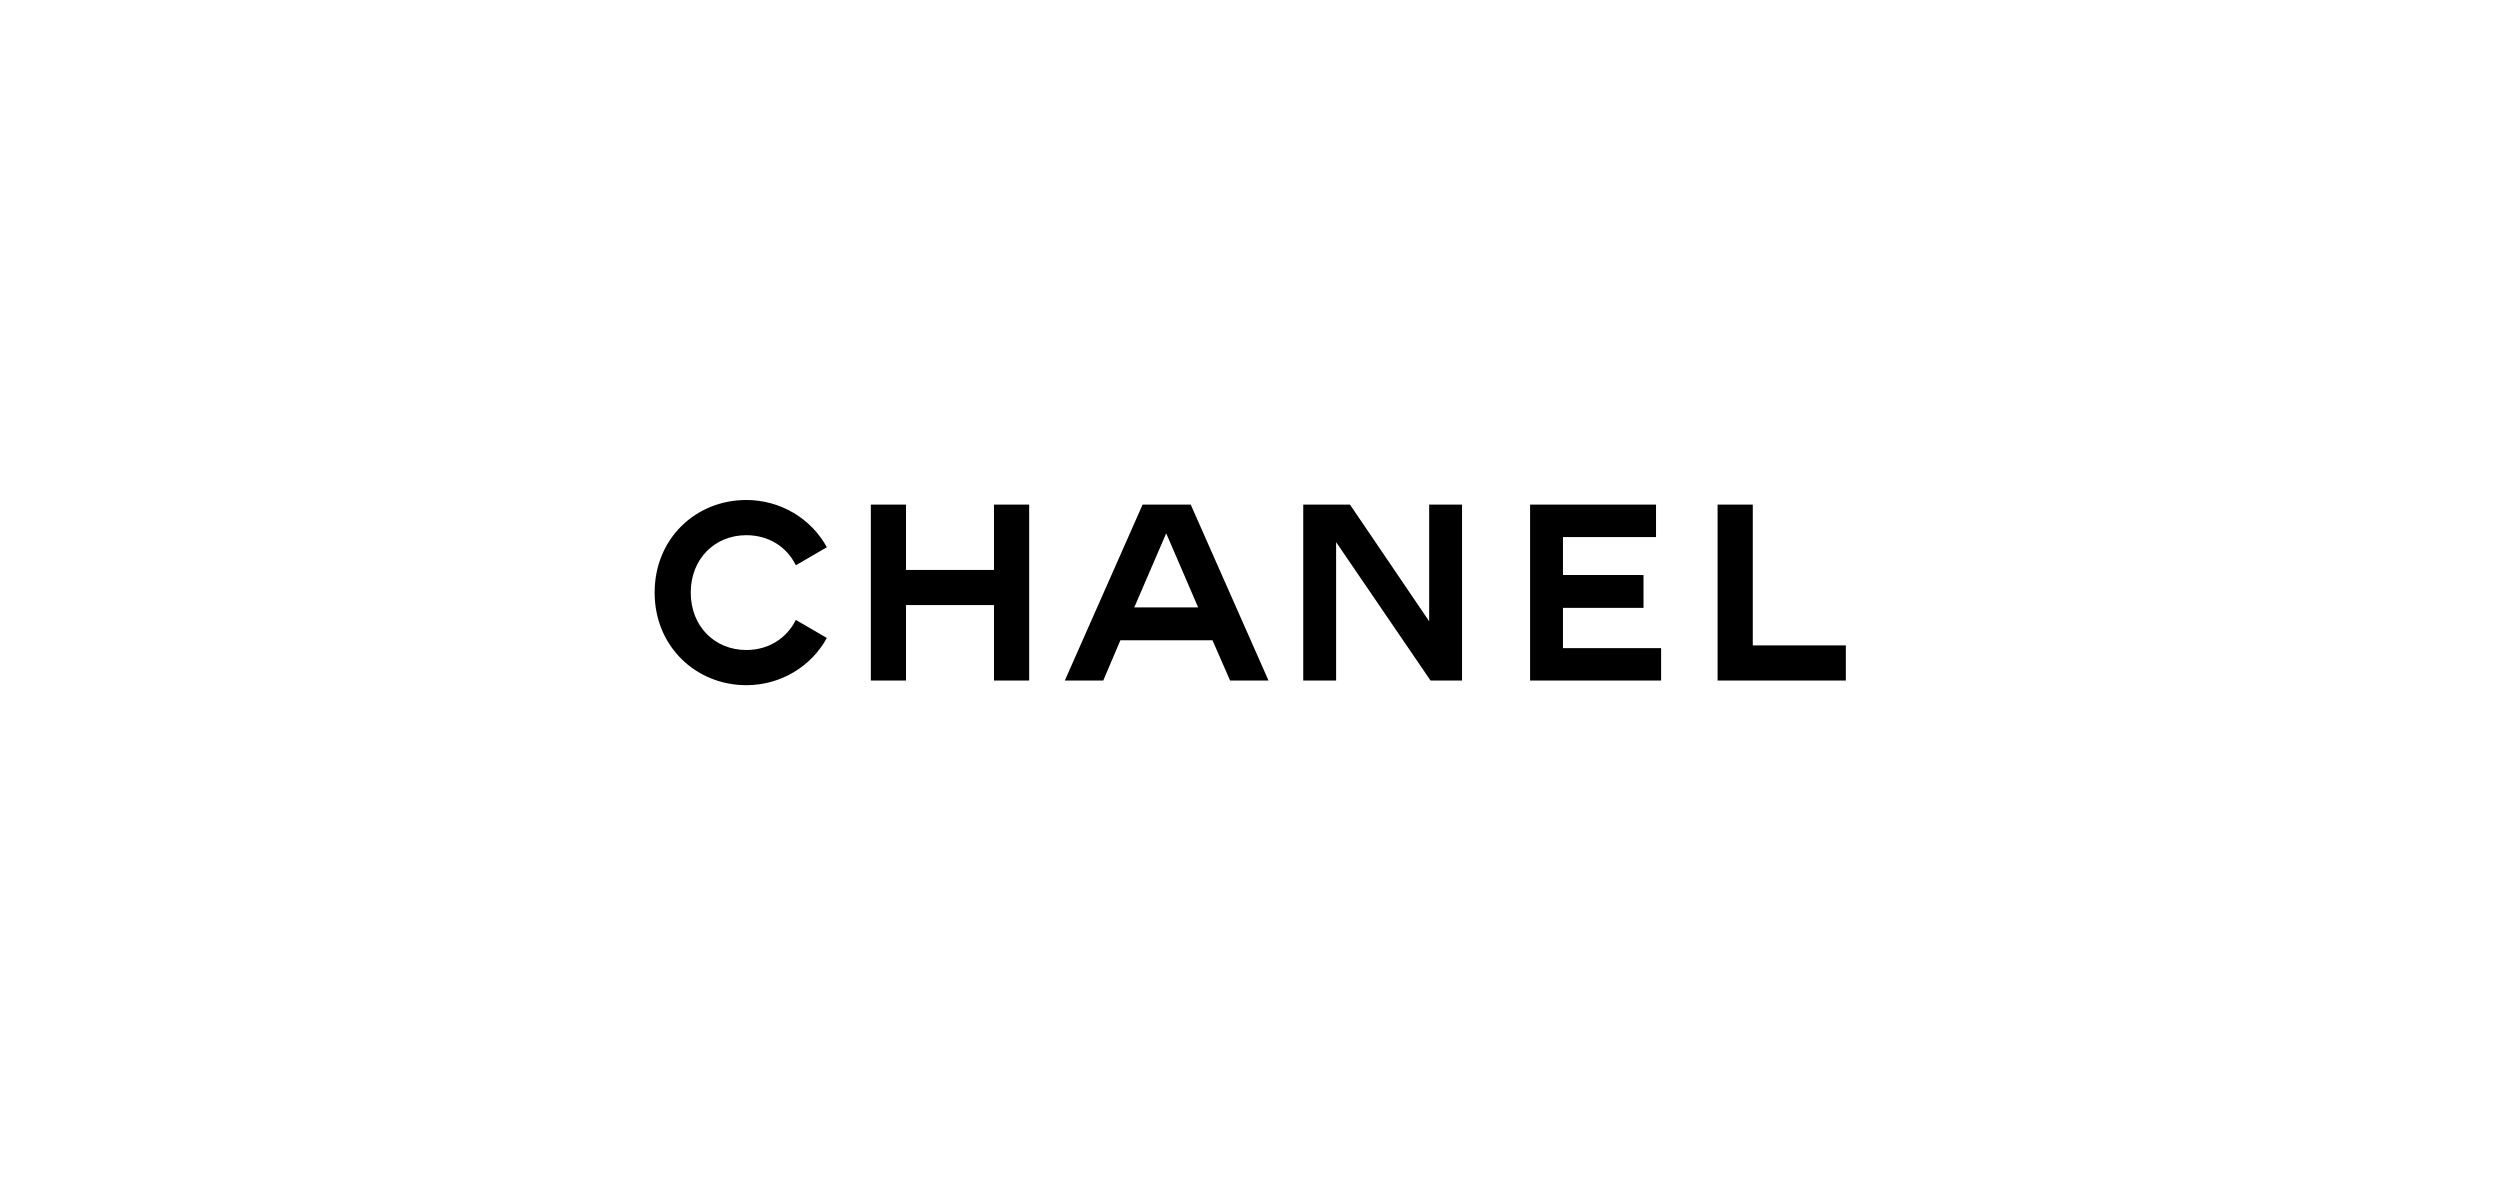 <?xml version="1.0" encoding="utf-8"?>
<!-- Generator: Adobe Illustrator 26.1.0, SVG Export Plug-In . SVG Version: 6.00 Build 0)  -->
<svg version="1.1" id="レイヤー_1" xmlns="http://www.w3.org/2000/svg" xmlns:xlink="http://www.w3.org/1999/xlink" x="0px"
	 y="0px" viewBox="0 0 540 256" style="enable-background:new 0 0 540 256;" xml:space="preserve">
<path id="path6_00000042006291208034591370000012744020552983019692_" d="M161.2,108c-10.9,0-19.8,8.3-19.8,20c0,11.7,9,20,19.8,20
	c7.4,0,14-4,17.4-10.2l-6.7-3.9c-2,4-5.9,6.5-10.7,6.5c-6.8,0-12-5.1-12-12.4s5.2-12.4,12-12.4c4.7,0,8.7,2.4,10.7,6.5l6.7-3.9
	C175.2,112,168.6,108,161.2,108z M188.1,109v38h7.6v-16.3h19V147h7.6v-38h-7.6v14.1h-19V109C195.7,109,188.1,109,188.1,109z
	 M246.8,109l-16.8,38h8.3l3.7-8.7h19.9l3.8,8.7h8.3l-16.8-38H246.8L246.8,109z M281.5,109v38h7.1v-29.9L309,147h6.8v-38h-7.1v25.2
	L291.6,109C291.6,109,281.5,109,281.5,109z M330.5,109v38l28.3,0V140h-21.2v-8.7h17.4v-7.1h-17.4V116h20.1V109L330.5,109L330.5,109z
	 M371,109v38v0h27.7v-7.6h-20.1V109L371,109L371,109z M251.9,115.2l6.9,16H245L251.9,115.2z"/>
</svg>
